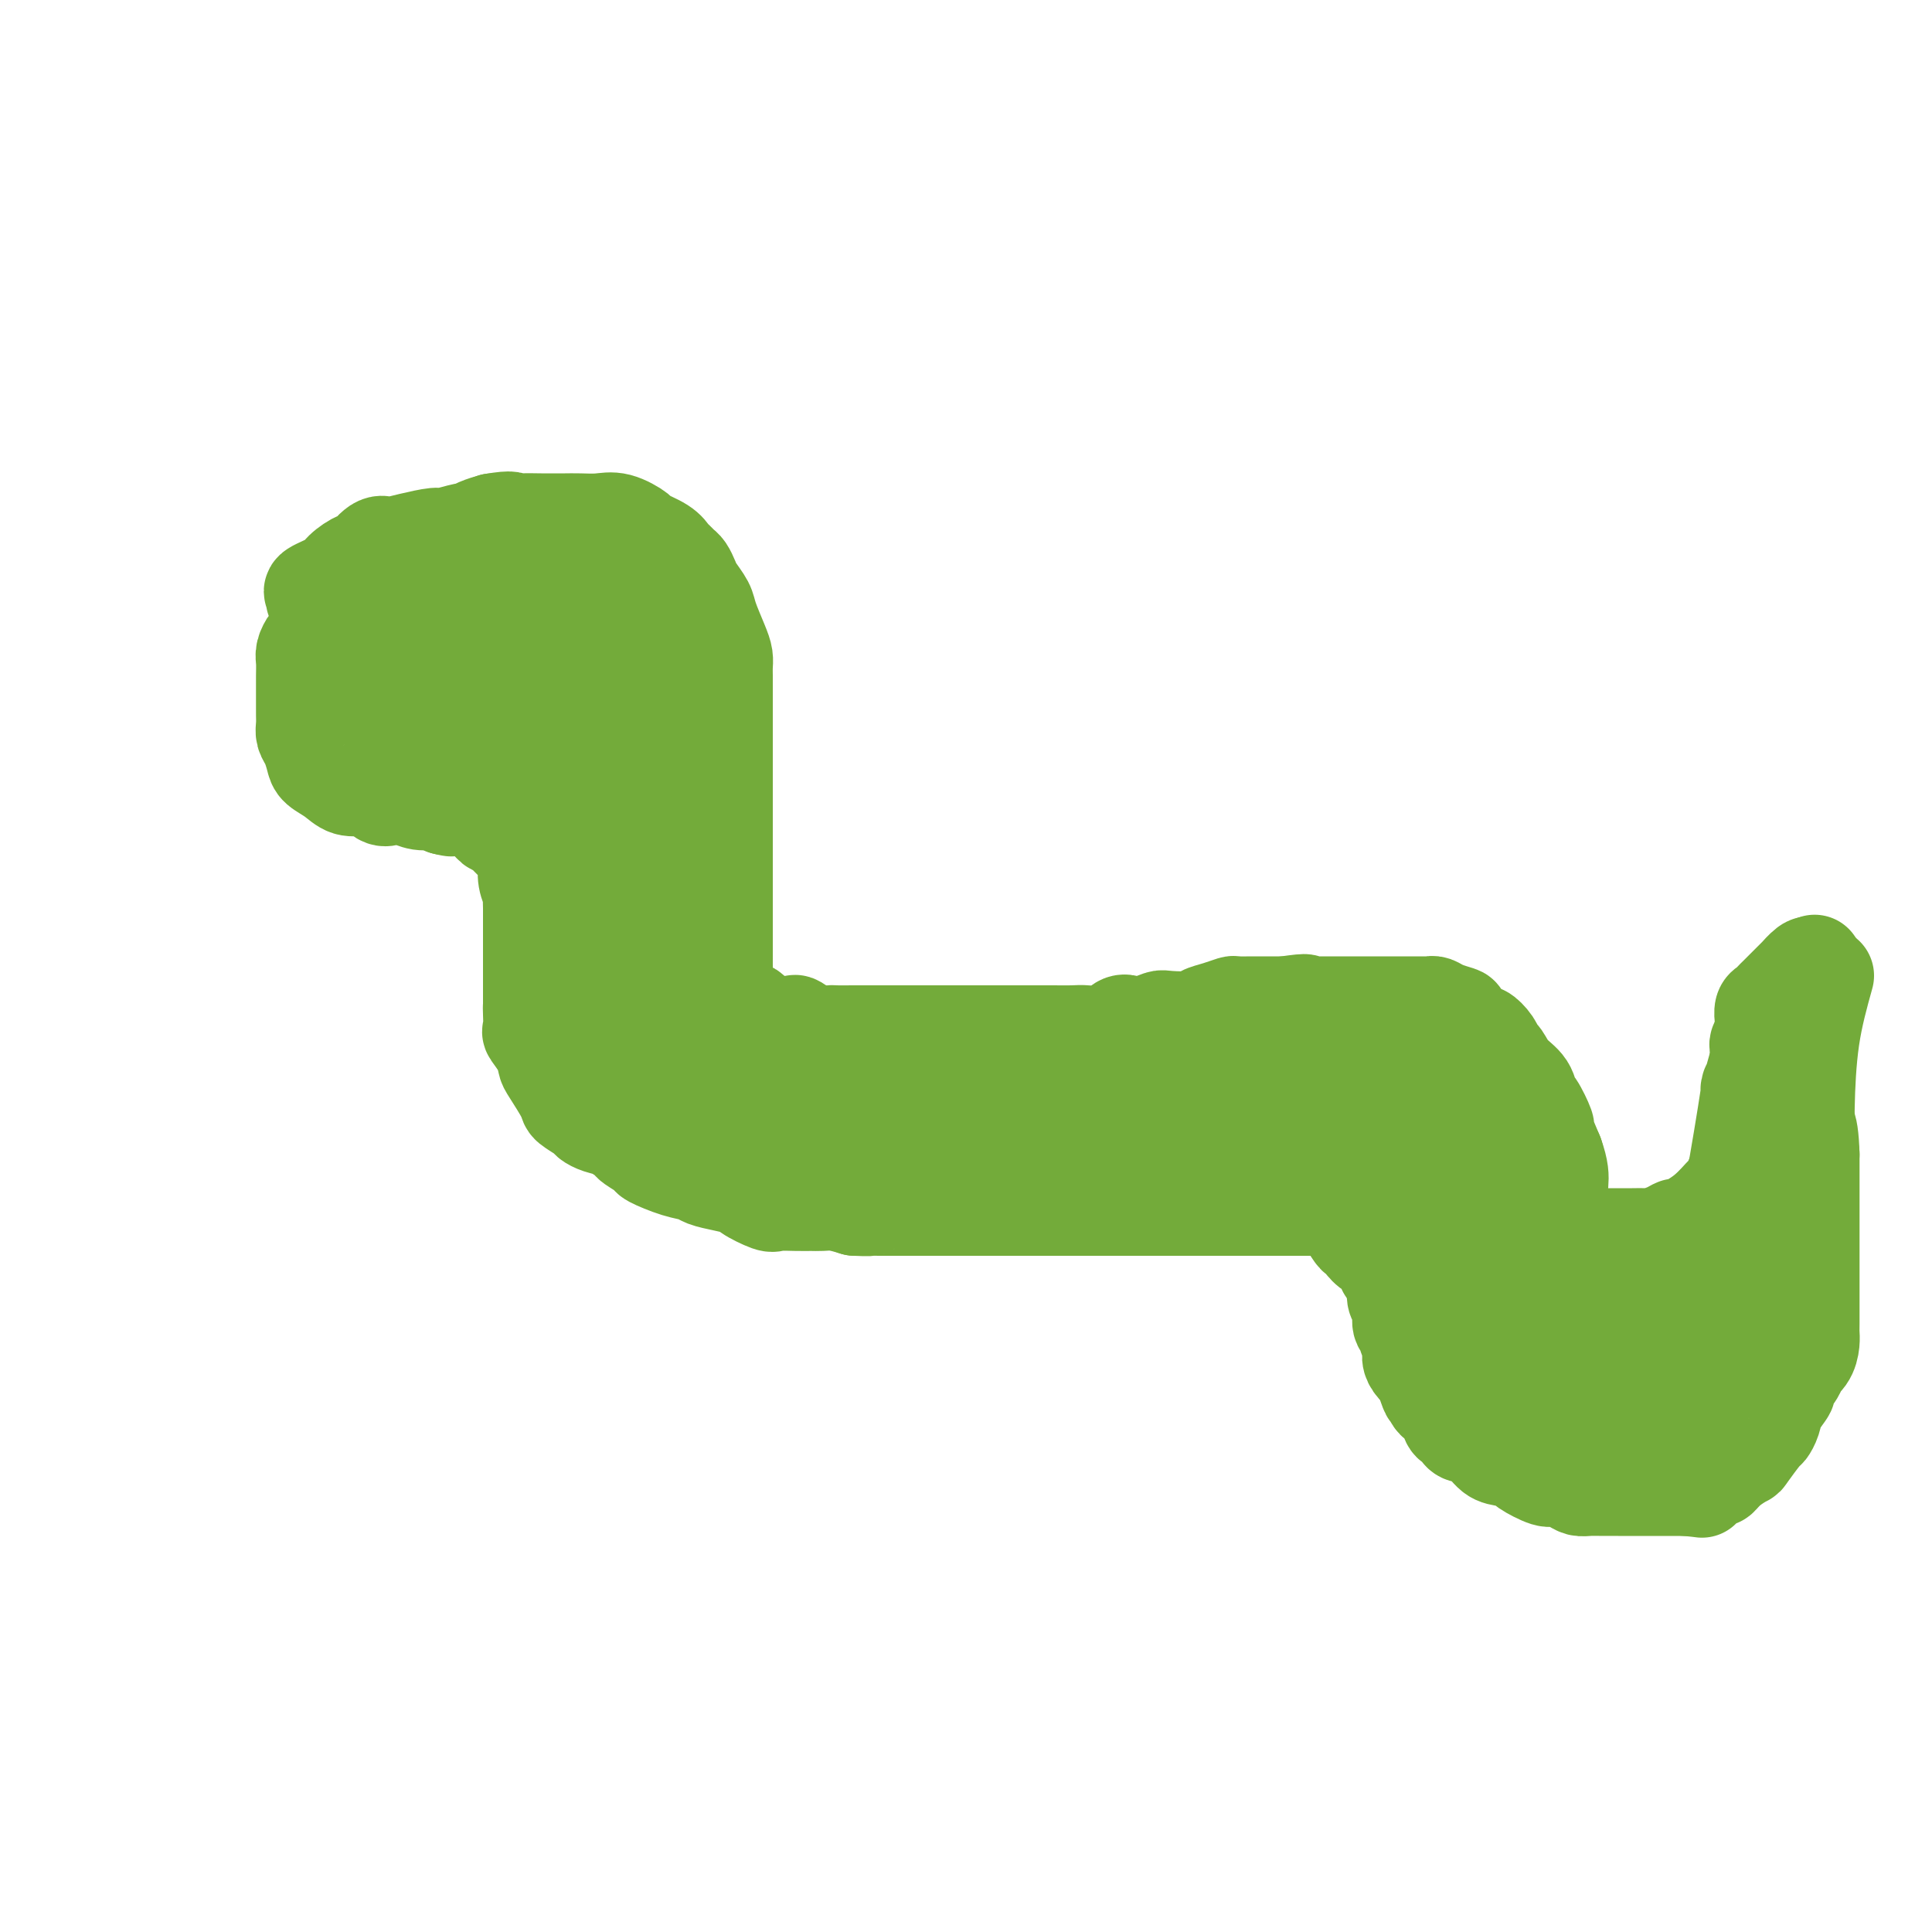 <svg viewBox='0 0 400 400' version='1.1' xmlns='http://www.w3.org/2000/svg' xmlns:xlink='http://www.w3.org/1999/xlink'><g fill='none' stroke='#73AB3A' stroke-width='20' stroke-linecap='round' stroke-linejoin='round'><path d='M69,124c-1.147,-0.026 -2.293,-0.052 -3,0c-0.707,0.052 -0.973,0.180 -1,0c-0.027,-0.180 0.186,-0.670 0,-1c-0.186,-0.330 -0.770,-0.502 0,-1c0.770,-0.498 2.895,-1.322 4,-2c1.105,-0.678 1.189,-1.212 2,-2c0.811,-0.788 2.348,-1.832 3,-2c0.652,-0.168 0.420,0.541 1,0c0.580,-0.541 1.973,-2.331 3,-3c1.027,-0.669 1.687,-0.217 2,0c0.313,0.217 0.281,0.198 1,0c0.719,-0.198 2.191,-0.574 4,-1c1.809,-0.426 3.954,-0.902 5,-1c1.046,-0.098 0.993,0.181 2,0c1.007,-0.181 3.074,-0.822 4,-1c0.926,-0.178 0.711,0.106 1,0c0.289,-0.106 1.083,-0.602 2,-1c0.917,-0.398 1.959,-0.699 3,-1'/><path d='M102,108c4.551,-0.773 3.929,-0.207 4,0c0.071,0.207 0.836,0.055 2,0c1.164,-0.055 2.727,-0.014 4,0c1.273,0.014 2.257,0.002 3,0c0.743,-0.002 1.244,0.006 2,0c0.756,-0.006 1.768,-0.028 3,0c1.232,0.028 2.683,0.104 4,0c1.317,-0.104 2.499,-0.389 4,0c1.501,0.389 3.319,1.452 4,2c0.681,0.548 0.224,0.581 1,1c0.776,0.419 2.785,1.225 4,2c1.215,0.775 1.635,1.520 2,2c0.365,0.480 0.674,0.694 1,1c0.326,0.306 0.669,0.704 1,1c0.331,0.296 0.651,0.489 1,1c0.349,0.511 0.727,1.340 1,2c0.273,0.660 0.441,1.149 1,2c0.559,0.851 1.509,2.062 2,3c0.491,0.938 0.524,1.602 1,3c0.476,1.398 1.396,3.530 2,5c0.604,1.470 0.894,2.276 1,3c0.106,0.724 0.028,1.365 0,2c-0.028,0.635 -0.008,1.265 0,2c0.008,0.735 0.002,1.573 0,2c-0.002,0.427 -0.001,0.441 0,1c0.001,0.559 0.000,1.664 0,3c-0.000,1.336 -0.000,2.905 0,4c0.000,1.095 0.000,1.718 0,3c-0.000,1.282 -0.000,3.223 0,5c0.000,1.777 0.000,3.388 0,5'/><path d='M150,163c-0.000,4.961 -0.000,3.863 0,4c0.000,0.137 0.000,1.507 0,3c-0.000,1.493 -0.000,3.107 0,4c0.000,0.893 0.000,1.066 0,2c-0.000,0.934 -0.000,2.630 0,4c0.000,1.370 0.000,2.412 0,3c-0.000,0.588 -0.000,0.720 0,2c0.000,1.280 0.000,3.709 0,5c-0.000,1.291 -0.000,1.445 0,2c0.000,0.555 0.000,1.511 0,2c-0.000,0.489 -0.000,0.512 0,1c0.000,0.488 0.000,1.443 0,2c-0.000,0.557 -0.001,0.717 0,1c0.001,0.283 0.003,0.690 0,1c-0.003,0.310 -0.011,0.521 0,1c0.011,0.479 0.041,1.224 0,2c-0.041,0.776 -0.153,1.584 0,2c0.153,0.416 0.569,0.440 1,1c0.431,0.560 0.875,1.654 1,2c0.125,0.346 -0.070,-0.057 0,0c0.070,0.057 0.403,0.576 1,1c0.597,0.424 1.457,0.755 2,1c0.543,0.245 0.769,0.406 1,1c0.231,0.594 0.466,1.622 1,2c0.534,0.378 1.367,0.107 2,0c0.633,-0.107 1.067,-0.049 2,0c0.933,0.049 2.367,0.090 3,0c0.633,-0.090 0.467,-0.311 1,0c0.533,0.311 1.767,1.156 3,2'/><path d='M168,214c2.596,0.309 3.585,0.083 4,0c0.415,-0.083 0.254,-0.022 1,0c0.746,0.022 2.397,0.006 4,0c1.603,-0.006 3.157,-0.002 4,0c0.843,0.002 0.975,0.000 2,0c1.025,-0.000 2.944,-0.000 4,0c1.056,0.000 1.250,0.000 3,0c1.750,-0.000 5.057,-0.000 7,0c1.943,0.000 2.521,0.000 3,0c0.479,-0.000 0.858,-0.000 2,0c1.142,0.000 3.047,0.000 5,0c1.953,-0.000 3.953,-0.001 5,0c1.047,0.001 1.140,0.002 2,0c0.860,-0.002 2.485,-0.008 4,0c1.515,0.008 2.919,0.030 4,0c1.081,-0.030 1.839,-0.112 3,0c1.161,0.112 2.724,0.419 4,0c1.276,-0.419 2.264,-1.562 3,-2c0.736,-0.438 1.220,-0.169 2,0c0.780,0.169 1.857,0.238 3,0c1.143,-0.238 2.353,-0.785 3,-1c0.647,-0.215 0.730,-0.100 2,0c1.270,0.100 3.725,0.184 5,0c1.275,-0.184 1.369,-0.638 2,-1c0.631,-0.362 1.798,-0.633 3,-1c1.202,-0.367 2.439,-0.830 3,-1c0.561,-0.170 0.446,-0.045 1,0c0.554,0.045 1.777,0.012 3,0c1.223,-0.012 2.445,-0.003 3,0c0.555,0.003 0.444,0.001 1,0c0.556,-0.001 1.778,-0.000 3,0'/><path d='M266,208c6.379,-0.928 3.826,-0.249 3,0c-0.826,0.249 0.075,0.067 1,0c0.925,-0.067 1.876,-0.018 3,0c1.124,0.018 2.423,0.005 3,0c0.577,-0.005 0.433,-0.001 1,0c0.567,0.001 1.843,0.000 3,0c1.157,-0.000 2.193,-0.000 3,0c0.807,0.000 1.384,0.000 2,0c0.616,-0.000 1.272,-0.000 2,0c0.728,0.000 1.529,0.000 2,0c0.471,-0.000 0.612,-0.001 1,0c0.388,0.001 1.023,0.003 2,0c0.977,-0.003 2.297,-0.011 3,0c0.703,0.011 0.788,0.042 1,0c0.212,-0.042 0.551,-0.157 1,0c0.449,0.157 1.008,0.587 2,1c0.992,0.413 2.416,0.810 3,1c0.584,0.190 0.328,0.174 1,1c0.672,0.826 2.274,2.496 3,3c0.726,0.504 0.578,-0.157 1,0c0.422,0.157 1.416,1.132 2,2c0.584,0.868 0.759,1.627 1,2c0.241,0.373 0.550,0.359 1,1c0.450,0.641 1.043,1.938 2,3c0.957,1.062 2.279,1.889 3,3c0.721,1.111 0.839,2.508 1,3c0.161,0.492 0.363,0.080 1,1c0.637,0.920 1.710,3.171 2,4c0.290,0.829 -0.203,0.237 0,1c0.203,0.763 1.101,2.882 2,5'/><path d='M322,239c1.172,3.304 1.101,4.565 1,6c-0.101,1.435 -0.234,3.045 0,4c0.234,0.955 0.833,1.256 1,2c0.167,0.744 -0.099,1.931 0,3c0.099,1.069 0.561,2.020 1,4c0.439,1.980 0.853,4.989 1,7c0.147,2.011 0.027,3.024 0,4c-0.027,0.976 0.037,1.915 0,3c-0.037,1.085 -0.177,2.315 0,4c0.177,1.685 0.669,3.825 1,5c0.331,1.175 0.501,1.386 1,2c0.499,0.614 1.325,1.630 2,3c0.675,1.370 1.197,3.092 2,4c0.803,0.908 1.886,1.000 3,2c1.114,1.000 2.257,2.907 4,4c1.743,1.093 4.085,1.371 6,2c1.915,0.629 3.404,1.608 4,2c0.596,0.392 0.298,0.196 0,0'/><path d='M77,120c-1.369,1.169 -2.738,2.338 -4,3c-1.262,0.662 -2.418,0.817 -3,1c-0.582,0.183 -0.591,0.395 -1,1c-0.409,0.605 -1.220,1.603 -2,3c-0.780,1.397 -1.530,3.192 -2,4c-0.470,0.808 -0.662,0.628 -1,1c-0.338,0.372 -0.823,1.297 -1,2c-0.177,0.703 -0.048,1.185 0,2c0.048,0.815 0.013,1.961 0,3c-0.013,1.039 -0.004,1.969 0,3c0.004,1.031 0.004,2.162 0,3c-0.004,0.838 -0.012,1.383 0,2c0.012,0.617 0.043,1.306 0,2c-0.043,0.694 -0.160,1.393 0,2c0.160,0.607 0.598,1.123 1,2c0.402,0.877 0.770,2.116 1,3c0.230,0.884 0.324,1.414 1,2c0.676,0.586 1.935,1.227 3,2c1.065,0.773 1.938,1.679 3,2c1.062,0.321 2.315,0.058 3,0c0.685,-0.058 0.804,0.090 1,0c0.196,-0.090 0.471,-0.417 1,0c0.529,0.417 1.313,1.580 2,2c0.687,0.420 1.276,0.098 2,0c0.724,-0.098 1.584,0.029 2,0c0.416,-0.029 0.390,-0.214 1,0c0.610,0.214 1.857,0.827 3,1c1.143,0.173 2.184,-0.093 3,0c0.816,0.093 1.408,0.547 2,1'/><path d='M92,167c2.986,0.619 0.449,0.165 0,0c-0.449,-0.165 1.188,-0.041 2,0c0.812,0.041 0.798,-0.001 1,0c0.202,0.001 0.622,0.047 1,0c0.378,-0.047 0.716,-0.185 1,0c0.284,0.185 0.515,0.694 1,1c0.485,0.306 1.224,0.409 2,1c0.776,0.591 1.589,1.669 2,2c0.411,0.331 0.420,-0.085 1,0c0.580,0.085 1.732,0.670 2,1c0.268,0.330 -0.349,0.403 0,1c0.349,0.597 1.663,1.717 2,2c0.337,0.283 -0.303,-0.269 0,0c0.303,0.269 1.549,1.361 2,2c0.451,0.639 0.107,0.825 0,1c-0.107,0.175 0.024,0.339 0,1c-0.024,0.661 -0.203,1.820 0,3c0.203,1.180 0.786,2.380 1,3c0.214,0.620 0.057,0.658 0,1c-0.057,0.342 -0.015,0.987 0,2c0.015,1.013 0.004,2.393 0,3c-0.004,0.607 -0.001,0.442 0,1c0.001,0.558 0.000,1.839 0,3c-0.000,1.161 -0.000,2.202 0,3c0.000,0.798 0.000,1.352 0,2c-0.000,0.648 -0.000,1.390 0,2c0.000,0.610 0.000,1.087 0,2c-0.000,0.913 -0.000,2.261 0,3c0.000,0.739 0.000,0.870 0,1'/><path d='M110,208c0.157,5.009 0.049,2.030 0,1c-0.049,-1.030 -0.038,-0.112 0,1c0.038,1.112 0.102,2.416 0,3c-0.102,0.584 -0.370,0.447 0,1c0.370,0.553 1.378,1.796 2,3c0.622,1.204 0.857,2.368 1,3c0.143,0.632 0.195,0.733 1,2c0.805,1.267 2.365,3.702 3,5c0.635,1.298 0.347,1.460 1,2c0.653,0.540 2.249,1.458 3,2c0.751,0.542 0.657,0.707 1,1c0.343,0.293 1.123,0.712 2,1c0.877,0.288 1.853,0.443 3,1c1.147,0.557 2.466,1.515 3,2c0.534,0.485 0.283,0.497 1,1c0.717,0.503 2.403,1.497 3,2c0.597,0.503 0.104,0.516 1,1c0.896,0.484 3.180,1.439 5,2c1.820,0.561 3.178,0.726 4,1c0.822,0.274 1.110,0.655 2,1c0.890,0.345 2.383,0.653 4,1c1.617,0.347 3.360,0.734 4,1c0.640,0.266 0.178,0.411 1,1c0.822,0.589 2.930,1.622 4,2c1.070,0.378 1.104,0.101 2,0c0.896,-0.101 2.654,-0.024 4,0c1.346,0.024 2.278,-0.004 3,0c0.722,0.004 1.233,0.039 2,0c0.767,-0.039 1.791,-0.154 3,0c1.209,0.154 2.605,0.577 4,1'/><path d='M177,250c3.390,0.155 2.864,0.041 3,0c0.136,-0.041 0.932,-0.011 2,0c1.068,0.011 2.406,0.003 3,0c0.594,-0.003 0.445,-0.001 1,0c0.555,0.001 1.816,0.000 3,0c1.184,-0.000 2.291,-0.000 3,0c0.709,0.000 1.020,0.000 2,0c0.980,-0.000 2.631,-0.000 3,0c0.369,0.000 -0.542,0.000 1,0c1.542,-0.000 5.539,-0.000 8,0c2.461,0.000 3.388,0.000 4,0c0.612,-0.000 0.910,-0.000 2,0c1.090,0.000 2.973,0.000 4,0c1.027,-0.000 1.197,-0.000 2,0c0.803,0.000 2.240,0.000 4,0c1.760,-0.000 3.843,-0.000 5,0c1.157,0.000 1.388,0.000 2,0c0.612,-0.000 1.604,-0.000 3,0c1.396,0.000 3.194,0.000 4,0c0.806,-0.000 0.619,-0.000 1,0c0.381,0.000 1.329,0.000 3,0c1.671,-0.000 4.064,-0.000 5,0c0.936,0.000 0.416,-0.000 1,0c0.584,0.000 2.273,-0.000 3,0c0.727,0.000 0.491,-0.000 1,0c0.509,0.000 1.764,-0.000 3,0c1.236,0.000 2.455,-0.000 3,0c0.545,0.000 0.416,-0.000 1,0c0.584,0.000 1.881,0.000 3,0c1.119,0.000 2.059,0.000 3,0'/><path d='M263,250c13.680,0.000 4.879,0.000 2,0c-2.879,-0.000 0.165,-0.001 2,0c1.835,0.001 2.460,0.004 3,0c0.540,-0.004 0.994,-0.014 2,0c1.006,0.014 2.564,0.053 3,0c0.436,-0.053 -0.248,-0.196 0,0c0.248,0.196 1.430,0.732 2,1c0.570,0.268 0.529,0.270 1,1c0.471,0.730 1.453,2.190 2,3c0.547,0.810 0.657,0.972 1,1c0.343,0.028 0.918,-0.077 1,0c0.082,0.077 -0.327,0.335 0,1c0.327,0.665 1.392,1.735 2,2c0.608,0.265 0.759,-0.277 1,0c0.241,0.277 0.573,1.372 1,2c0.427,0.628 0.951,0.787 1,1c0.049,0.213 -0.375,0.478 0,1c0.375,0.522 1.549,1.299 2,2c0.451,0.701 0.177,1.326 0,2c-0.177,0.674 -0.259,1.397 0,2c0.259,0.603 0.858,1.085 1,2c0.142,0.915 -0.173,2.261 0,3c0.173,0.739 0.833,0.869 1,1c0.167,0.131 -0.158,0.262 0,1c0.158,0.738 0.799,2.082 1,3c0.201,0.918 -0.039,1.411 0,2c0.039,0.589 0.357,1.274 1,2c0.643,0.726 1.612,1.493 2,2c0.388,0.507 0.194,0.753 0,1'/><path d='M295,286c1.123,3.584 0.931,2.046 1,2c0.069,-0.046 0.400,1.402 1,2c0.600,0.598 1.469,0.346 2,1c0.531,0.654 0.726,2.215 1,3c0.274,0.785 0.629,0.795 1,1c0.371,0.205 0.759,0.604 1,1c0.241,0.396 0.335,0.789 1,1c0.665,0.211 1.901,0.240 3,1c1.099,0.760 2.059,2.250 3,3c0.941,0.750 1.861,0.761 3,1c1.139,0.239 2.497,0.708 3,1c0.503,0.292 0.151,0.408 1,1c0.849,0.592 2.898,1.661 4,2c1.102,0.339 1.256,-0.053 2,0c0.744,0.053 2.077,0.550 3,1c0.923,0.450 1.435,0.853 2,1c0.565,0.147 1.182,0.039 2,0c0.818,-0.039 1.839,-0.011 3,0c1.161,0.011 2.464,0.003 3,0c0.536,-0.003 0.304,-0.001 1,0c0.696,0.001 2.319,0.000 3,0c0.681,-0.000 0.419,-0.000 1,0c0.581,0.000 2.004,0.000 3,0c0.996,-0.000 1.566,-0.000 2,0c0.434,0.000 0.732,0.000 1,0c0.268,-0.000 0.505,-0.000 1,0c0.495,0.000 1.247,0.000 2,0'/><path d='M349,308c4.995,0.437 2.981,0.530 3,0c0.019,-0.530 2.069,-1.683 3,-2c0.931,-0.317 0.743,0.202 1,0c0.257,-0.202 0.958,-1.124 2,-2c1.042,-0.876 2.426,-1.704 3,-2c0.574,-0.296 0.337,-0.059 1,-1c0.663,-0.941 2.224,-3.058 3,-4c0.776,-0.942 0.766,-0.708 1,-1c0.234,-0.292 0.712,-1.108 1,-2c0.288,-0.892 0.387,-1.859 1,-3c0.613,-1.141 1.740,-2.454 2,-3c0.260,-0.546 -0.347,-0.324 0,-1c0.347,-0.676 1.648,-2.251 2,-3c0.352,-0.749 -0.245,-0.673 0,-1c0.245,-0.327 1.334,-1.058 2,-2c0.666,-0.942 0.911,-2.095 1,-3c0.089,-0.905 0.024,-1.563 0,-2c-0.024,-0.437 -0.006,-0.652 0,-2c0.006,-1.348 0.002,-3.829 0,-5c-0.002,-1.171 -0.000,-1.031 0,-2c0.000,-0.969 0.000,-3.046 0,-4c-0.000,-0.954 -0.000,-0.784 0,-2c0.000,-1.216 0.000,-3.817 0,-5c-0.000,-1.183 -0.000,-0.946 0,-1c0.000,-0.054 0.000,-0.398 0,-1c-0.000,-0.602 -0.000,-1.460 0,-3c0.000,-1.540 0.000,-3.761 0,-5c-0.000,-1.239 -0.000,-1.497 0,-2c0.000,-0.503 0.000,-1.251 0,-2c-0.000,-0.749 -0.000,-1.500 0,-2c0.000,-0.500 0.000,-0.750 0,-1'/><path d='M375,239c-0.238,-7.838 -1.332,-6.435 -2,-6c-0.668,0.435 -0.911,-0.100 -1,-1c-0.089,-0.900 -0.026,-2.167 0,-3c0.026,-0.833 0.013,-1.234 0,-2c-0.013,-0.766 -0.028,-1.897 0,-3c0.028,-1.103 0.099,-2.177 0,-3c-0.099,-0.823 -0.367,-1.396 0,-3c0.367,-1.604 1.368,-4.240 2,-6c0.632,-1.760 0.895,-2.646 1,-3c0.105,-0.354 0.053,-0.177 0,0'/><path d='M310,246c-0.285,0.994 -0.570,1.989 0,3c0.570,1.011 1.994,2.040 3,5c1.006,2.960 1.595,7.852 2,10c0.405,2.148 0.625,1.552 1,2c0.375,0.448 0.905,1.940 1,3c0.095,1.060 -0.244,1.688 0,2c0.244,0.312 1.073,0.308 2,1c0.927,0.692 1.953,2.080 3,3c1.047,0.920 2.115,1.371 3,2c0.885,0.629 1.587,1.437 2,2c0.413,0.563 0.536,0.883 1,1c0.464,0.117 1.270,0.031 2,0c0.730,-0.031 1.385,-0.008 2,0c0.615,0.008 1.189,0.002 2,0c0.811,-0.002 1.858,-0.001 3,0c1.142,0.001 2.380,0.000 3,0c0.620,-0.000 0.621,0.001 1,0c0.379,-0.001 1.137,-0.002 2,0c0.863,0.002 1.833,0.008 2,0c0.167,-0.008 -0.469,-0.030 0,0c0.469,0.030 2.041,0.111 3,0c0.959,-0.111 1.304,-0.412 2,-1c0.696,-0.588 1.745,-1.461 2,-2c0.255,-0.539 -0.282,-0.744 0,-1c0.282,-0.256 1.385,-0.563 2,-2c0.615,-1.437 0.743,-4.002 1,-5c0.257,-0.998 0.645,-0.428 1,-1c0.355,-0.572 0.678,-2.286 1,-4'/><path d='M357,264c1.785,-3.361 1.746,-3.763 2,-4c0.254,-0.237 0.800,-0.308 1,-1c0.200,-0.692 0.054,-2.004 0,-3c-0.054,-0.996 -0.015,-1.676 0,-2c0.015,-0.324 0.004,-0.291 0,0c-0.004,0.291 -0.003,0.839 0,1c0.003,0.161 0.009,-0.066 0,1c-0.009,1.066 -0.034,3.426 0,5c0.034,1.574 0.125,2.362 0,3c-0.125,0.638 -0.466,1.128 -1,2c-0.534,0.872 -1.262,2.128 -2,3c-0.738,0.872 -1.486,1.362 -2,2c-0.514,0.638 -0.792,1.425 -1,2c-0.208,0.575 -0.344,0.940 -1,1c-0.656,0.060 -1.833,-0.183 -3,0c-1.167,0.183 -2.326,0.794 -3,1c-0.674,0.206 -0.863,0.009 -2,0c-1.137,-0.009 -3.222,0.170 -5,0c-1.778,-0.170 -3.250,-0.689 -4,-1c-0.750,-0.311 -0.778,-0.413 -2,-1c-1.222,-0.587 -3.637,-1.658 -6,-4c-2.363,-2.342 -4.675,-5.955 -6,-8c-1.325,-2.045 -1.662,-2.523 -2,-3'/><path d='M320,258c-1.880,-2.930 -2.580,-4.756 -3,-6c-0.420,-1.244 -0.561,-1.905 -1,-3c-0.439,-1.095 -1.176,-2.623 -2,-4c-0.824,-1.377 -1.734,-2.601 -2,-3c-0.266,-0.399 0.111,0.029 0,0c-0.111,-0.029 -0.712,-0.513 -1,0c-0.288,0.513 -0.264,2.024 0,4c0.264,1.976 0.768,4.418 1,6c0.232,1.582 0.193,2.306 1,4c0.807,1.694 2.461,4.360 4,7c1.539,2.640 2.962,5.256 4,7c1.038,1.744 1.691,2.617 3,4c1.309,1.383 3.275,3.274 5,5c1.725,1.726 3.208,3.285 4,4c0.792,0.715 0.891,0.585 2,1c1.109,0.415 3.228,1.375 5,2c1.772,0.625 3.198,0.913 4,1c0.802,0.087 0.982,-0.028 2,0c1.018,0.028 2.875,0.200 4,0c1.125,-0.200 1.520,-0.773 2,-1c0.480,-0.227 1.047,-0.107 2,-1c0.953,-0.893 2.293,-2.798 3,-4c0.707,-1.202 0.782,-1.699 1,-2c0.218,-0.301 0.581,-0.404 1,-1c0.419,-0.596 0.896,-1.686 1,-2c0.104,-0.314 -0.164,0.146 0,0c0.164,-0.146 0.761,-0.899 1,-1c0.239,-0.101 0.119,0.449 0,1'/><path d='M361,276c1.173,-1.151 -1.393,1.470 -3,3c-1.607,1.530 -2.253,1.968 -3,2c-0.747,0.032 -1.593,-0.344 -3,0c-1.407,0.344 -3.374,1.406 -5,2c-1.626,0.594 -2.911,0.718 -4,1c-1.089,0.282 -1.983,0.720 -3,1c-1.017,0.280 -2.159,0.401 -4,0c-1.841,-0.401 -4.382,-1.324 -6,-2c-1.618,-0.676 -2.312,-1.106 -3,-2c-0.688,-0.894 -1.369,-2.254 -2,-3c-0.631,-0.746 -1.213,-0.879 -2,-2c-0.787,-1.121 -1.780,-3.231 -3,-5c-1.220,-1.769 -2.667,-3.196 -3,-4c-0.333,-0.804 0.448,-0.986 0,-2c-0.448,-1.014 -2.125,-2.862 -3,-4c-0.875,-1.138 -0.947,-1.568 -2,-3c-1.053,-1.432 -3.088,-3.866 -5,-7c-1.912,-3.134 -3.702,-6.968 -5,-9c-1.298,-2.032 -2.106,-2.261 -3,-3c-0.894,-0.739 -1.876,-1.989 -3,-3c-1.124,-1.011 -2.390,-1.782 -3,-2c-0.610,-0.218 -0.566,0.117 -1,0c-0.434,-0.117 -1.348,-0.685 -2,-1c-0.652,-0.315 -1.044,-0.376 -1,0c0.044,0.376 0.522,1.188 1,2'/><path d='M290,235c-0.333,1.693 4.833,9.425 7,13c2.167,3.575 1.334,2.991 2,5c0.666,2.009 2.830,6.610 4,9c1.170,2.390 1.347,2.570 2,4c0.653,1.430 1.783,4.112 3,8c1.217,3.888 2.522,8.983 3,11c0.478,2.017 0.129,0.957 0,1c-0.129,0.043 -0.038,1.189 0,2c0.038,0.811 0.022,1.286 0,1c-0.022,-0.286 -0.049,-1.333 0,-2c0.049,-0.667 0.174,-0.955 0,-2c-0.174,-1.045 -0.648,-2.846 -1,-5c-0.352,-2.154 -0.580,-4.662 -1,-6c-0.420,-1.338 -1.030,-1.507 -2,-3c-0.970,-1.493 -2.301,-4.310 -3,-6c-0.699,-1.690 -0.767,-2.252 -2,-4c-1.233,-1.748 -3.633,-4.681 -5,-7c-1.367,-2.319 -1.702,-4.026 -2,-5c-0.298,-0.974 -0.558,-1.217 -1,-2c-0.442,-0.783 -1.067,-2.107 -2,-3c-0.933,-0.893 -2.174,-1.356 -3,-2c-0.826,-0.644 -1.236,-1.470 -2,-2c-0.764,-0.530 -1.882,-0.765 -3,-1'/><path d='M284,239c-1.922,-1.234 -2.727,-1.818 -3,-2c-0.273,-0.182 -0.015,0.039 -1,0c-0.985,-0.039 -3.214,-0.336 -5,-1c-1.786,-0.664 -3.131,-1.693 -4,-2c-0.869,-0.307 -1.263,0.110 -3,0c-1.737,-0.110 -4.818,-0.748 -6,-1c-1.182,-0.252 -0.464,-0.120 -2,0c-1.536,0.120 -5.326,0.228 -8,0c-2.674,-0.228 -4.231,-0.793 -5,-1c-0.769,-0.207 -0.748,-0.055 -2,0c-1.252,0.055 -3.775,0.015 -5,0c-1.225,-0.015 -1.152,-0.004 -2,0c-0.848,0.004 -2.617,0.001 -4,0c-1.383,-0.001 -2.382,-0.000 -4,0c-1.618,0.000 -3.857,0.000 -5,0c-1.143,-0.000 -1.189,-0.000 -2,0c-0.811,0.000 -2.386,0.000 -3,0c-0.614,-0.000 -0.266,-0.000 -1,0c-0.734,0.000 -2.548,0.001 -4,0c-1.452,-0.001 -2.541,-0.004 -3,0c-0.459,0.004 -0.288,0.015 -1,0c-0.712,-0.015 -2.305,-0.057 -3,0c-0.695,0.057 -0.490,0.211 -1,0c-0.510,-0.211 -1.734,-0.789 -3,-1c-1.266,-0.211 -2.572,-0.057 -4,0c-1.428,0.057 -2.976,0.015 -4,0c-1.024,-0.015 -1.522,-0.004 -3,0c-1.478,0.004 -3.936,0.001 -6,0c-2.064,-0.001 -3.732,-0.000 -5,0c-1.268,0.000 -2.134,0.000 -3,0'/><path d='M179,231c-13.849,-0.305 -6.970,-0.067 -6,0c0.970,0.067 -3.969,-0.036 -6,0c-2.031,0.036 -1.154,0.212 -2,0c-0.846,-0.212 -3.416,-0.813 -5,-1c-1.584,-0.187 -2.182,0.039 -3,0c-0.818,-0.039 -1.856,-0.344 -3,-1c-1.144,-0.656 -2.395,-1.662 -3,-2c-0.605,-0.338 -0.563,-0.008 -1,0c-0.437,0.008 -1.354,-0.306 -3,-2c-1.646,-1.694 -4.023,-4.766 -5,-6c-0.977,-1.234 -0.556,-0.628 -1,-1c-0.444,-0.372 -1.754,-1.721 -3,-3c-1.246,-1.279 -2.428,-2.489 -3,-3c-0.572,-0.511 -0.533,-0.322 -1,-1c-0.467,-0.678 -1.439,-2.224 -2,-4c-0.561,-1.776 -0.711,-3.783 -1,-5c-0.289,-1.217 -0.719,-1.643 -1,-3c-0.281,-1.357 -0.415,-3.643 -1,-6c-0.585,-2.357 -1.621,-4.785 -2,-6c-0.379,-1.215 -0.102,-1.218 0,-2c0.102,-0.782 0.027,-2.342 0,-5c-0.027,-2.658 -0.007,-6.413 0,-8c0.007,-1.587 0.002,-1.004 0,-2c-0.002,-0.996 -0.001,-3.570 0,-5c0.001,-1.430 0.000,-1.715 0,-2'/><path d='M127,163c0.044,-3.733 0.155,-1.066 0,0c-0.155,1.066 -0.578,0.530 -1,1c-0.422,0.470 -0.845,1.945 -1,3c-0.155,1.055 -0.041,1.692 0,3c0.041,1.308 0.011,3.289 0,5c-0.011,1.711 -0.003,3.151 0,6c0.003,2.849 0.001,7.105 0,9c-0.001,1.895 0.000,1.428 0,2c-0.000,0.572 -0.001,2.185 0,3c0.001,0.815 0.003,0.834 0,1c-0.003,0.166 -0.012,0.478 0,1c0.012,0.522 0.046,1.254 0,1c-0.046,-0.254 -0.173,-1.495 0,-2c0.173,-0.505 0.645,-0.274 0,-2c-0.645,-1.726 -2.407,-5.408 -3,-7c-0.593,-1.592 -0.015,-1.092 0,-1c0.015,0.092 -0.532,-0.223 -1,-1c-0.468,-0.777 -0.857,-2.017 -1,-2c-0.143,0.017 -0.041,1.291 0,3c0.041,1.709 0.020,3.855 0,6'/><path d='M120,192c0.012,3.115 0.044,6.403 0,8c-0.044,1.597 -0.162,1.502 0,3c0.162,1.498 0.603,4.588 1,6c0.397,1.412 0.749,1.146 1,2c0.251,0.854 0.402,2.828 1,4c0.598,1.172 1.644,1.543 2,2c0.356,0.457 0.020,0.998 2,2c1.980,1.002 6.274,2.463 8,3c1.726,0.537 0.884,0.150 1,0c0.116,-0.150 1.190,-0.064 1,0c-0.190,0.064 -1.643,0.106 -2,0c-0.357,-0.106 0.381,-0.361 0,-1c-0.381,-0.639 -1.882,-1.664 -3,-3c-1.118,-1.336 -1.855,-2.983 -2,-4c-0.145,-1.017 0.301,-1.404 0,-3c-0.301,-1.596 -1.350,-4.401 -2,-6c-0.650,-1.599 -0.903,-1.993 -1,-3c-0.097,-1.007 -0.040,-2.626 0,-5c0.040,-2.374 0.063,-5.502 0,-7c-0.063,-1.498 -0.213,-1.365 0,-3c0.213,-1.635 0.789,-5.036 1,-7c0.211,-1.964 0.057,-2.490 0,-4c-0.057,-1.510 -0.016,-4.003 0,-6c0.016,-1.997 0.008,-3.499 0,-5'/><path d='M128,165c0.155,-6.068 0.041,-2.737 0,-3c-0.041,-0.263 -0.010,-4.119 0,-6c0.010,-1.881 -0.002,-1.788 0,-3c0.002,-1.212 0.018,-3.728 0,-5c-0.018,-1.272 -0.068,-1.299 0,-2c0.068,-0.701 0.256,-2.077 0,-4c-0.256,-1.923 -0.955,-4.392 -2,-6c-1.045,-1.608 -2.437,-2.353 -3,-3c-0.563,-0.647 -0.299,-1.195 -1,-2c-0.701,-0.805 -2.369,-1.866 -4,-3c-1.631,-1.134 -3.226,-2.342 -4,-3c-0.774,-0.658 -0.729,-0.765 -2,-1c-1.271,-0.235 -3.859,-0.596 -5,-1c-1.141,-0.404 -0.834,-0.851 -2,-1c-1.166,-0.149 -3.804,-0.000 -6,0c-2.196,0.000 -3.951,-0.148 -5,0c-1.049,0.148 -1.391,0.591 -3,1c-1.609,0.409 -4.484,0.785 -6,1c-1.516,0.215 -1.672,0.271 -3,1c-1.328,0.729 -3.826,2.131 -5,3c-1.174,0.869 -1.022,1.206 -2,2c-0.978,0.794 -3.084,2.044 -4,3c-0.916,0.956 -0.642,1.617 -1,2c-0.358,0.383 -1.349,0.487 -2,1c-0.651,0.513 -0.960,1.433 -1,2c-0.040,0.567 0.191,0.779 0,1c-0.191,0.221 -0.804,0.451 0,1c0.804,0.549 3.024,1.417 4,2c0.976,0.583 0.707,0.881 2,1c1.293,0.119 4.146,0.060 7,0'/><path d='M80,143c3.523,-0.060 5.829,-2.209 7,-3c1.171,-0.791 1.206,-0.225 3,-1c1.794,-0.775 5.346,-2.893 7,-4c1.654,-1.107 1.411,-1.205 2,-2c0.589,-0.795 2.012,-2.287 3,-3c0.988,-0.713 1.541,-0.646 2,-2c0.459,-1.354 0.825,-4.130 1,-5c0.175,-0.870 0.160,0.166 0,0c-0.160,-0.166 -0.463,-1.534 -2,-2c-1.537,-0.466 -4.306,-0.031 -6,0c-1.694,0.031 -2.313,-0.342 -4,0c-1.687,0.342 -4.443,1.399 -6,2c-1.557,0.601 -1.916,0.745 -3,2c-1.084,1.255 -2.894,3.619 -4,5c-1.106,1.381 -1.508,1.778 -2,3c-0.492,1.222 -1.072,3.270 -1,5c0.072,1.730 0.798,3.144 1,4c0.202,0.856 -0.118,1.155 2,2c2.118,0.845 6.674,2.234 9,3c2.326,0.766 2.420,0.907 5,1c2.580,0.093 7.645,0.139 10,0c2.355,-0.139 2.001,-0.462 3,-1c0.999,-0.538 3.351,-1.290 5,-2c1.649,-0.710 2.595,-1.377 3,-2c0.405,-0.623 0.268,-1.200 0,-2c-0.268,-0.800 -0.666,-1.822 -3,-3c-2.334,-1.178 -6.605,-2.512 -9,-3c-2.395,-0.488 -2.914,-0.131 -5,0c-2.086,0.131 -5.739,0.038 -8,0c-2.261,-0.038 -3.131,-0.019 -4,0'/><path d='M86,135c-3.651,0.453 -4.280,1.586 -5,3c-0.720,1.414 -1.533,3.111 -2,4c-0.467,0.889 -0.590,0.971 0,2c0.590,1.029 1.891,3.004 3,4c1.109,0.996 2.026,1.011 5,2c2.974,0.989 8.007,2.952 14,4c5.993,1.048 12.947,1.181 17,1c4.053,-0.181 5.206,-0.677 6,-1c0.794,-0.323 1.231,-0.475 2,-1c0.769,-0.525 1.871,-1.425 2,-3c0.129,-1.575 -0.714,-3.826 -1,-5c-0.286,-1.174 -0.015,-1.271 -2,-2c-1.985,-0.729 -6.226,-2.091 -8,-3c-1.774,-0.909 -1.082,-1.366 -2,-2c-0.918,-0.634 -3.447,-1.444 -5,-2c-1.553,-0.556 -2.130,-0.858 -3,-1c-0.870,-0.142 -2.033,-0.125 -3,0c-0.967,0.125 -1.737,0.357 -2,1c-0.263,0.643 -0.019,1.696 1,3c1.019,1.304 2.812,2.861 4,4c1.188,1.139 1.771,1.862 3,3c1.229,1.138 3.104,2.691 5,4c1.896,1.309 3.814,2.373 5,3c1.186,0.627 1.639,0.818 2,1c0.361,0.182 0.630,0.355 1,0c0.370,-0.355 0.841,-1.240 1,-2c0.159,-0.760 0.004,-1.397 0,-2c-0.004,-0.603 0.142,-1.172 0,-2c-0.142,-0.828 -0.571,-1.914 -1,-3'/><path d='M123,145c-0.008,-1.607 -0.028,-1.123 0,-1c0.028,0.123 0.103,-0.114 0,1c-0.103,1.114 -0.383,3.580 0,8c0.383,4.420 1.430,10.795 2,14c0.570,3.205 0.663,3.239 2,6c1.337,2.761 3.919,8.250 5,11c1.081,2.750 0.661,2.761 1,4c0.339,1.239 1.439,3.704 2,5c0.561,1.296 0.585,1.422 1,2c0.415,0.578 1.221,1.608 2,2c0.779,0.392 1.529,0.147 2,-1c0.471,-1.147 0.662,-3.197 1,-4c0.338,-0.803 0.823,-0.361 1,-2c0.177,-1.639 0.048,-5.360 0,-7c-0.048,-1.640 -0.013,-1.199 0,-3c0.013,-1.801 0.005,-5.843 0,-9c-0.005,-3.157 -0.006,-5.428 0,-7c0.006,-1.572 0.019,-2.445 0,-4c-0.019,-1.555 -0.071,-3.794 0,-5c0.071,-1.206 0.265,-1.381 0,-3c-0.265,-1.619 -0.988,-4.684 -2,-7c-1.012,-2.316 -2.315,-3.883 -3,-5c-0.685,-1.117 -0.754,-1.785 -1,-3c-0.246,-1.215 -0.668,-2.978 -1,-4c-0.332,-1.022 -0.574,-1.305 -1,-2c-0.426,-0.695 -1.038,-1.803 -2,-3c-0.962,-1.197 -2.275,-2.485 -3,-3c-0.725,-0.515 -0.863,-0.258 -1,0'/><path d='M128,125c-1.331,-1.402 -1.157,-0.908 -1,-1c0.157,-0.092 0.297,-0.772 0,-1c-0.297,-0.228 -1.032,-0.006 -1,0c0.032,0.006 0.832,-0.204 1,0c0.168,0.204 -0.295,0.824 0,2c0.295,1.176 1.348,2.909 2,5c0.652,2.091 0.903,4.540 1,6c0.097,1.460 0.041,1.933 0,4c-0.041,2.067 -0.068,5.730 0,8c0.068,2.270 0.230,3.148 0,5c-0.230,1.852 -0.850,4.679 -1,7c-0.150,2.321 0.172,4.138 0,5c-0.172,0.862 -0.839,0.770 -1,1c-0.161,0.230 0.184,0.784 0,1c-0.184,0.216 -0.898,0.095 -1,0c-0.102,-0.095 0.409,-0.166 0,-1c-0.409,-0.834 -1.737,-2.433 -3,-4c-1.263,-1.567 -2.461,-3.103 -3,-4c-0.539,-0.897 -0.418,-1.155 -1,-2c-0.582,-0.845 -1.867,-2.278 -3,-3c-1.133,-0.722 -2.113,-0.733 -3,-1c-0.887,-0.267 -1.682,-0.791 -2,-1c-0.318,-0.209 -0.159,-0.105 0,0'/><path d='M112,151c-2.338,-2.084 -0.684,0.705 0,2c0.684,1.295 0.399,1.095 0,2c-0.399,0.905 -0.912,2.916 0,5c0.912,2.084 3.250,4.241 4,5c0.750,0.759 -0.087,0.119 2,2c2.087,1.881 7.098,6.282 9,8c1.902,1.718 0.694,0.753 1,1c0.306,0.247 2.124,1.706 3,3c0.876,1.294 0.810,2.423 1,3c0.190,0.577 0.637,0.603 1,1c0.363,0.397 0.641,1.164 1,2c0.359,0.836 0.799,1.741 1,3c0.201,1.259 0.165,2.871 0,4c-0.165,1.129 -0.457,1.774 0,3c0.457,1.226 1.665,3.034 2,4c0.335,0.966 -0.201,1.092 0,2c0.201,0.908 1.140,2.598 2,4c0.860,1.402 1.641,2.516 2,3c0.359,0.484 0.296,0.339 1,1c0.704,0.661 2.176,2.127 3,3c0.824,0.873 0.999,1.151 2,2c1.001,0.849 2.829,2.269 5,3c2.171,0.731 4.686,0.774 6,1c1.314,0.226 1.427,0.635 3,1c1.573,0.365 4.607,0.686 6,1c1.393,0.314 1.147,0.620 2,1c0.853,0.380 2.807,0.833 5,1c2.193,0.167 4.627,0.048 6,0c1.373,-0.048 1.687,-0.024 2,0'/><path d='M182,222c5.967,1.000 5.884,1.000 6,1c0.116,0.000 0.431,0.000 2,0c1.569,-0.000 4.392,-0.000 6,0c1.608,0.000 1.999,0.000 3,0c1.001,-0.000 2.610,-0.000 4,0c1.390,0.000 2.562,0.000 5,0c2.438,-0.000 6.144,-0.000 9,0c2.856,0.000 4.864,0.001 6,0c1.136,-0.001 1.402,-0.004 3,0c1.598,0.004 4.530,0.015 6,0c1.470,-0.015 1.480,-0.057 3,0c1.520,0.057 4.551,0.211 6,0c1.449,-0.211 1.315,-0.789 2,-1c0.685,-0.211 2.188,-0.057 4,0c1.812,0.057 3.932,0.015 5,0c1.068,-0.015 1.085,-0.004 2,0c0.915,0.004 2.729,0.001 4,0c1.271,-0.001 1.999,-0.000 3,0c1.001,0.000 2.273,-0.001 4,0c1.727,0.001 3.908,0.003 5,0c1.092,-0.003 1.095,-0.012 2,0c0.905,0.012 2.712,0.044 4,0c1.288,-0.044 2.058,-0.163 3,0c0.942,0.163 2.057,0.609 4,1c1.943,0.391 4.714,0.729 6,1c1.286,0.271 1.088,0.476 2,1c0.912,0.524 2.935,1.367 4,2c1.065,0.633 1.171,1.055 2,2c0.829,0.945 2.380,2.413 3,3c0.620,0.587 0.310,0.294 0,0'/><path d='M300,232c3.483,1.723 1.691,1.030 1,1c-0.691,-0.030 -0.282,0.603 0,1c0.282,0.397 0.438,0.558 -1,-1c-1.438,-1.558 -4.469,-4.834 -6,-6c-1.531,-1.166 -1.561,-0.221 -2,0c-0.439,0.221 -1.285,-0.280 -3,-1c-1.715,-0.720 -4.297,-1.657 -7,-2c-2.703,-0.343 -5.526,-0.092 -7,0c-1.474,0.092 -1.598,0.025 -3,0c-1.402,-0.025 -4.080,-0.007 -6,0c-1.920,0.007 -3.082,0.002 -4,0c-0.918,-0.002 -1.593,-0.001 -2,0c-0.407,0.001 -0.544,0.002 -1,0c-0.456,-0.002 -1.229,-0.008 -1,0c0.229,0.008 1.460,0.029 2,0c0.540,-0.029 0.391,-0.110 2,0c1.609,0.110 4.978,0.410 8,1c3.022,0.590 5.696,1.470 7,2c1.304,0.530 1.237,0.709 3,2c1.763,1.291 5.357,3.694 7,5c1.643,1.306 1.335,1.516 2,3c0.665,1.484 2.302,4.243 4,7c1.698,2.757 3.457,5.511 4,7c0.543,1.489 -0.131,1.711 0,3c0.131,1.289 1.065,3.644 2,6'/><path d='M299,260c2.085,4.515 1.298,2.801 1,3c-0.298,0.199 -0.106,2.309 0,4c0.106,1.691 0.128,2.963 0,4c-0.128,1.037 -0.405,1.840 0,3c0.405,1.160 1.491,2.677 2,4c0.509,1.323 0.441,2.454 1,4c0.559,1.546 1.744,3.508 3,5c1.256,1.492 2.584,2.512 3,3c0.416,0.488 -0.080,0.442 1,1c1.080,0.558 3.737,1.719 5,2c1.263,0.281 1.132,-0.317 2,0c0.868,0.317 2.735,1.550 4,2c1.265,0.450 1.928,0.118 3,0c1.072,-0.118 2.552,-0.020 4,0c1.448,0.020 2.863,-0.036 4,0c1.137,0.036 1.995,0.166 3,0c1.005,-0.166 2.159,-0.629 3,-1c0.841,-0.371 1.371,-0.652 2,-1c0.629,-0.348 1.357,-0.763 2,-1c0.643,-0.237 1.202,-0.295 2,-1c0.798,-0.705 1.835,-2.059 3,-3c1.165,-0.941 2.459,-1.471 3,-2c0.541,-0.529 0.330,-1.056 1,-2c0.670,-0.944 2.220,-2.304 3,-3c0.780,-0.696 0.791,-0.728 1,-2c0.209,-1.272 0.617,-3.786 1,-5c0.383,-1.214 0.742,-1.130 1,-2c0.258,-0.870 0.416,-2.696 1,-5c0.584,-2.304 1.596,-5.087 2,-7c0.404,-1.913 0.202,-2.957 0,-4'/><path d='M360,256c1.337,-4.904 1.679,-4.663 2,-6c0.321,-1.337 0.622,-4.252 1,-6c0.378,-1.748 0.833,-2.330 1,-4c0.167,-1.670 0.045,-4.427 0,-6c-0.045,-1.573 -0.012,-1.963 0,-3c0.012,-1.037 0.003,-2.723 0,-4c-0.003,-1.277 -0.002,-2.145 0,-3c0.002,-0.855 0.004,-1.697 0,-3c-0.004,-1.303 -0.015,-3.067 0,-4c0.015,-0.933 0.056,-1.035 0,-1c-0.056,0.035 -0.209,0.208 0,1c0.209,0.792 0.781,2.204 1,3c0.219,0.796 0.085,0.976 0,3c-0.085,2.024 -0.120,5.894 0,8c0.120,2.106 0.393,2.449 0,4c-0.393,1.551 -1.454,4.309 -2,7c-0.546,2.691 -0.576,5.316 -1,7c-0.424,1.684 -1.241,2.426 -2,4c-0.759,1.574 -1.460,3.980 -2,5c-0.540,1.020 -0.918,0.655 -1,1c-0.082,0.345 0.132,1.401 0,2c-0.132,0.599 -0.609,0.743 -1,1c-0.391,0.257 -0.695,0.629 -1,1'/><path d='M355,263c-1.534,4.087 -0.369,0.305 0,-1c0.369,-1.305 -0.058,-0.133 0,-1c0.058,-0.867 0.601,-3.774 1,-5c0.399,-1.226 0.652,-0.770 1,-2c0.348,-1.230 0.790,-4.146 1,-5c0.210,-0.854 0.189,0.352 1,-4c0.811,-4.352 2.456,-14.264 3,-18c0.544,-3.736 -0.012,-1.298 0,-1c0.012,0.298 0.592,-1.544 1,-3c0.408,-1.456 0.645,-2.527 1,-3c0.355,-0.473 0.827,-0.349 1,-1c0.173,-0.651 0.046,-2.076 0,-3c-0.046,-0.924 -0.009,-1.347 0,-2c0.009,-0.653 -0.008,-1.537 0,-2c0.008,-0.463 0.042,-0.504 0,-1c-0.042,-0.496 -0.161,-1.448 0,-2c0.161,-0.552 0.601,-0.706 1,-1c0.399,-0.294 0.756,-0.728 1,-1c0.244,-0.272 0.375,-0.383 1,-1c0.625,-0.617 1.743,-1.742 2,-2c0.257,-0.258 -0.348,0.351 0,0c0.348,-0.351 1.650,-1.661 2,-2c0.350,-0.339 -0.252,0.293 0,0c0.252,-0.293 1.358,-1.512 2,-2c0.642,-0.488 0.821,-0.244 1,0'/><path d='M375,200c1.531,-1.365 0.358,-0.278 0,0c-0.358,0.278 0.100,-0.254 0,2c-0.100,2.254 -0.759,7.295 -1,10c-0.241,2.705 -0.065,3.074 0,4c0.065,0.926 0.019,2.407 0,3c-0.019,0.593 -0.009,0.296 0,0'/><path d='M362,235c-0.045,-0.002 -0.090,-0.004 0,1c0.090,1.004 0.315,3.013 0,4c-0.315,0.987 -1.171,0.952 -2,2c-0.829,1.048 -1.633,3.180 -2,4c-0.367,0.820 -0.299,0.328 -1,1c-0.701,0.672 -2.171,2.510 -4,4c-1.829,1.490 -4.018,2.634 -5,3c-0.982,0.366 -0.757,-0.046 -1,0c-0.243,0.046 -0.955,0.548 -2,1c-1.045,0.452 -2.421,0.853 -3,1c-0.579,0.147 -0.359,0.039 -1,0c-0.641,-0.039 -2.144,-0.011 -3,0c-0.856,0.011 -1.064,0.003 -2,0c-0.936,-0.003 -2.598,-0.001 -4,0c-1.402,0.001 -2.543,0.000 -3,0c-0.457,-0.000 -0.228,-0.000 0,0'/><path d='M378,202c-1.155,4.149 -2.310,8.298 -3,13c-0.690,4.702 -0.917,9.958 -1,14c-0.083,4.042 -0.024,6.869 0,8c0.024,1.131 0.012,0.565 0,0'/></g>
</svg>
